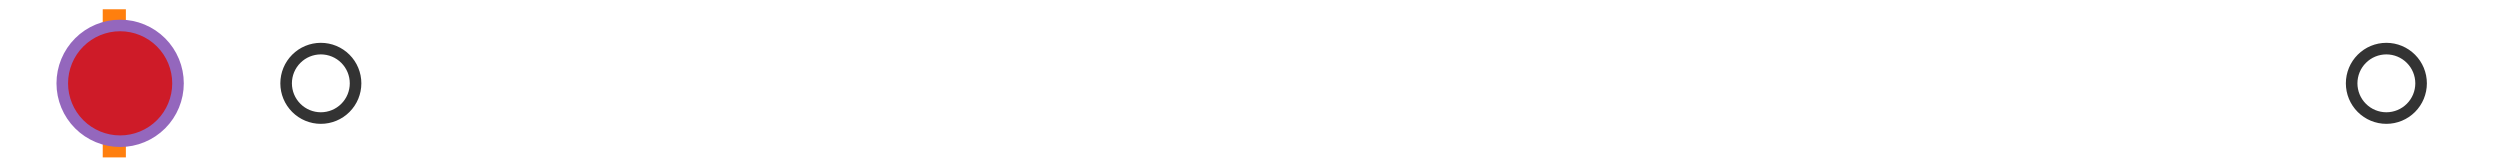<?xml version="1.0" encoding="utf-8" standalone="no"?>
<!DOCTYPE svg PUBLIC "-//W3C//DTD SVG 1.1//EN"
  "http://www.w3.org/Graphics/SVG/1.1/DTD/svg11.dtd">
<svg xmlns:xlink="http://www.w3.org/1999/xlink" width="216pt" height="14.4pt" viewBox="0 0 216 14.4" xmlns="http://www.w3.org/2000/svg" version="1.1">
 <defs>
  <style type="text/css">*{stroke-linejoin: round; stroke-linecap: butt}</style>
 </defs>
 <g id="figure_1">
  <g id="patch_1">
   <path d="M 0 14.4 
L 216 14.4 
L 216 0 
L 0 0 
z
" style="fill: #ffffff"/>
  </g>
  <g id="axes_1">
   <g id="patch_2">
    <path d="M 9.825 12.6 
L 9.825 1.8 
L 10.034 1.8 
L 10.034 12.6 
L 9.825 12.6 
z
" clip-path="url(#p5b8d6ecf54)" style="fill: #bbbbbb; stroke: #333333; stroke-linejoin: miter"/>
   </g>
   <g id="line2d_1">
    <path d="M 9.825 7.2 
L 9.818 7.2 
" clip-path="url(#p5b8d6ecf54)" style="fill: none; stroke: #333333; stroke-linecap: square"/>
   </g>
   <g id="line2d_2">
    <path d="M 10.034 7.2 
L 10.336 7.2 
" clip-path="url(#p5b8d6ecf54)" style="fill: none; stroke: #333333; stroke-linecap: square"/>
   </g>
   <g id="line2d_3">
    <path d="M 9.818 9.9 
L 9.818 4.5 
" clip-path="url(#p5b8d6ecf54)" style="fill: none; stroke: #333333; stroke-linecap: square"/>
   </g>
   <g id="line2d_4">
    <path d="M 10.336 9.9 
L 10.336 4.5 
" clip-path="url(#p5b8d6ecf54)" style="fill: none; stroke: #333333; stroke-linecap: square"/>
   </g>
   <g id="line2d_5">
    <defs>
     <path id="mf9a2e6fc75" d="M 0 3 
C 0.796 3 1.559 2.684 2.121 2.121 
C 2.684 1.559 3 0.796 3 0 
C 3 -0.796 2.684 -1.559 2.121 -2.121 
C 1.559 -2.684 0.796 -3 0 -3 
C -0.796 -3 -1.559 -2.684 -2.121 -2.121 
C -2.684 -1.559 -3 -0.796 -3 0 
C -3 0.796 -2.684 1.559 -2.121 2.121 
C -1.559 2.684 -0.796 3 0 3 
z
" style="stroke: #333333"/>
    </defs>
    <g clip-path="url(#p5b8d6ecf54)">
     <use xlink:href="#mf9a2e6fc75" x="11.155" y="7.2" style="fill-opacity: 0; stroke: #333333"/>
     <use xlink:href="#mf9a2e6fc75" x="10.38" y="7.2" style="fill-opacity: 0; stroke: #333333"/>
     <use xlink:href="#mf9a2e6fc75" x="10.403" y="7.2" style="fill-opacity: 0; stroke: #333333"/>
     <use xlink:href="#mf9a2e6fc75" x="10.405" y="7.2" style="fill-opacity: 0; stroke: #333333"/>
     <use xlink:href="#mf9a2e6fc75" x="10.698" y="7.2" style="fill-opacity: 0; stroke: #333333"/>
     <use xlink:href="#mf9a2e6fc75" x="10.352" y="7.2" style="fill-opacity: 0; stroke: #333333"/>
     <use xlink:href="#mf9a2e6fc75" x="10.557" y="7.2" style="fill-opacity: 0; stroke: #333333"/>
     <use xlink:href="#mf9a2e6fc75" x="10.718" y="7.2" style="fill-opacity: 0; stroke: #333333"/>
     <use xlink:href="#mf9a2e6fc75" x="27.721" y="7.2" style="fill-opacity: 0; stroke: #333333"/>
     <use xlink:href="#mf9a2e6fc75" x="10.364" y="7.2" style="fill-opacity: 0; stroke: #333333"/>
     <use xlink:href="#mf9a2e6fc75" x="10.824" y="7.2" style="fill-opacity: 0; stroke: #333333"/>
     <use xlink:href="#mf9a2e6fc75" x="206.182" y="7.2" style="fill-opacity: 0; stroke: #333333"/>
    </g>
   </g>
   <g id="line2d_6">
    <path d="M 9.876 12.6 
L 9.876 1.8 
" clip-path="url(#p5b8d6ecf54)" style="fill: none; stroke: #ff7f0e; stroke-width: 2; stroke-linecap: square"/>
   </g>
   <g id="line2d_7">
    <defs>
     <path id="m4404b6be25" d="M 0 -3 
L -3 3 
L 3 3 
z
" style="stroke: #2ca02c; stroke-linejoin: miter"/>
    </defs>
    <g clip-path="url(#p5b8d6ecf54)">
     <use xlink:href="#m4404b6be25" x="11.238" y="7.2" style="fill: #2ca02c; stroke: #2ca02c; stroke-linejoin: miter"/>
    </g>
   </g>
   <g id="line2d_8">
    <defs>
     <path id="m125d7da08e" d="M 0 5 
C 1.326 5 2.598 4.473 3.536 3.536 
C 4.473 2.598 5 1.326 5 0 
C 5 -1.326 4.473 -2.598 3.536 -3.536 
C 2.598 -4.473 1.326 -5 0 -5 
C -1.326 -5 -2.598 -4.473 -3.536 -3.536 
C -4.473 -2.598 -5 -1.326 -5 0 
C -5 1.326 -4.473 2.598 -3.536 3.536 
C -2.598 4.473 -1.326 5 0 5 
z
" style="stroke: #9467bd"/>
    </defs>
    <g clip-path="url(#p5b8d6ecf54)">
     <use xlink:href="#m125d7da08e" x="10.38" y="7.2" style="fill: #ce1b28; stroke: #9467bd"/>
    </g>
   </g>
  </g>
 </g>
 <defs>
  <clipPath id="p5b8d6ecf54">
   <rect x="0" y="-28.8" width="216" height="72"/>
  </clipPath>
 </defs>
</svg>
